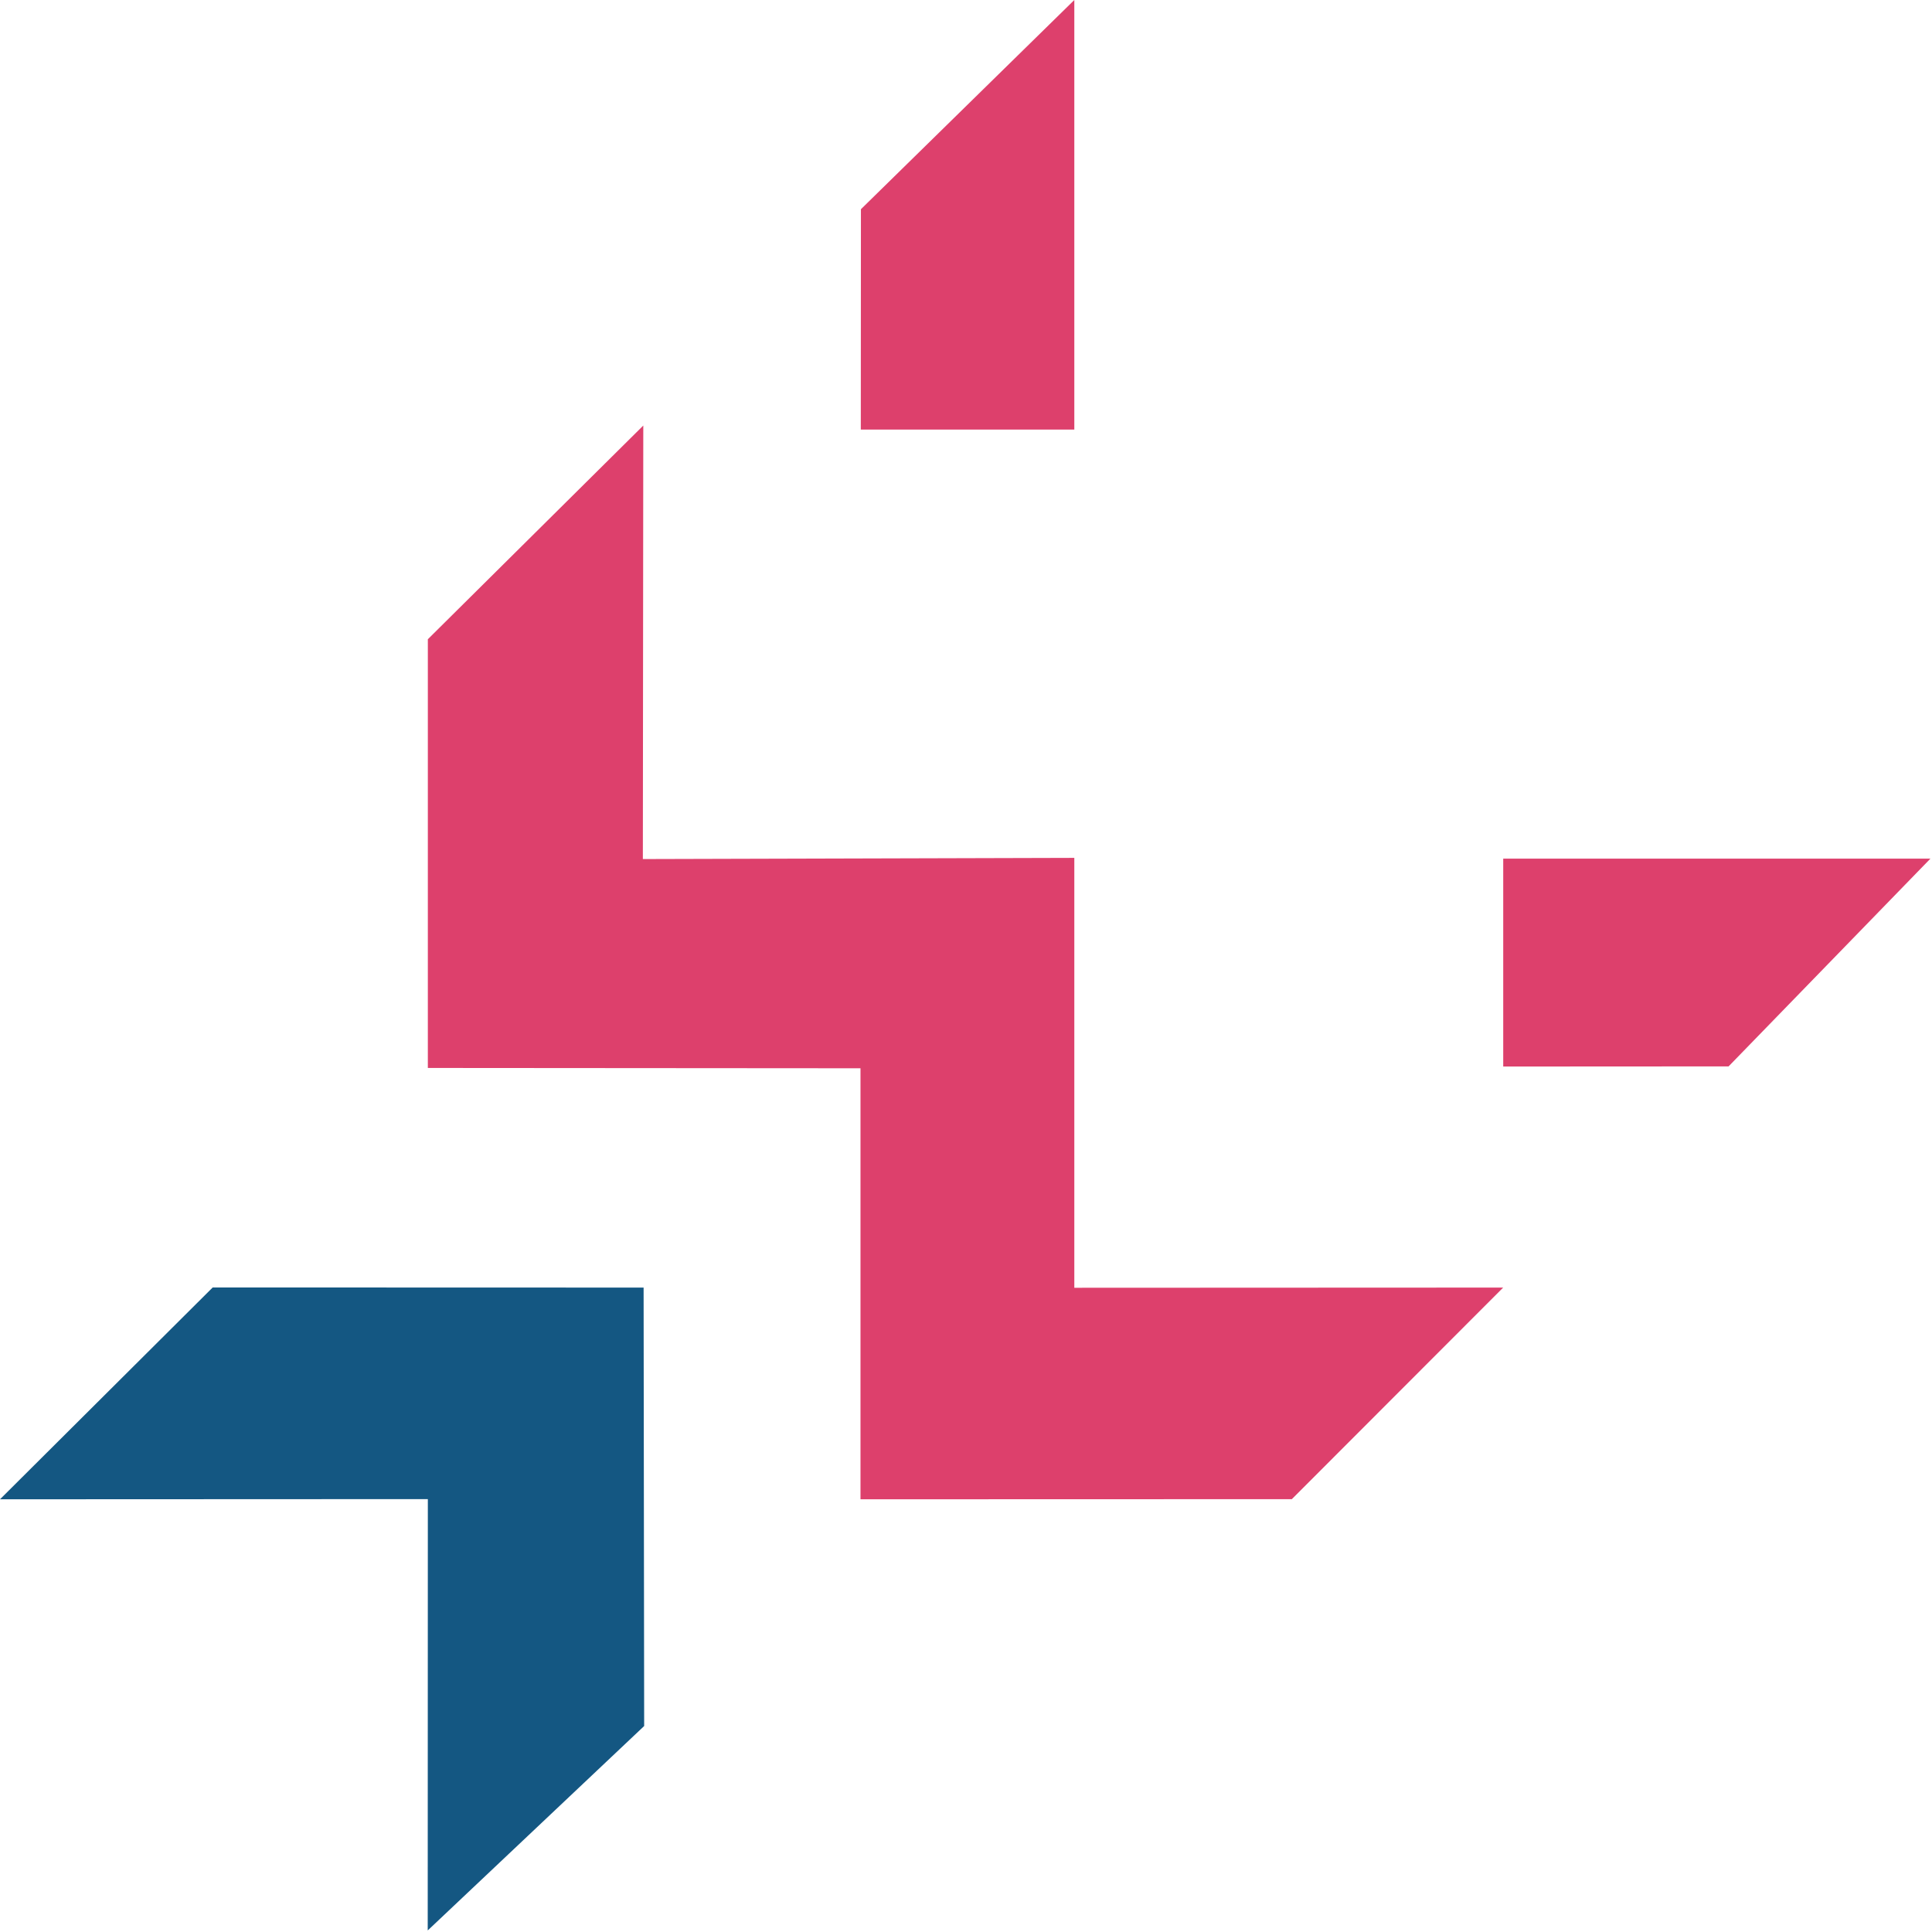 <svg width="31" height="31" viewBox="0 0 31 31" fill="none" xmlns="http://www.w3.org/2000/svg">
<path d="M17.238 0L13.814 3.357L13.812 6.893H17.238V0Z" fill="#DD406C"/>
<path d="M17.238 13.765L10.315 13.784L10.322 6.828L6.865 10.257V17.136L13.807 17.141V24.057L20.728 24.055L24.119 20.66L17.238 20.663V13.765Z" fill="#DD406C"/>
<path d="M24.12 17.113L27.736 17.111L30.975 13.777H24.12V17.113Z" fill="#DD406C"/>
<path d="M0 24.057L6.865 24.054L6.863 30.975L10.336 27.695L10.327 20.66L3.413 20.658L0 24.057Z" fill="#145782"/>
</svg>
